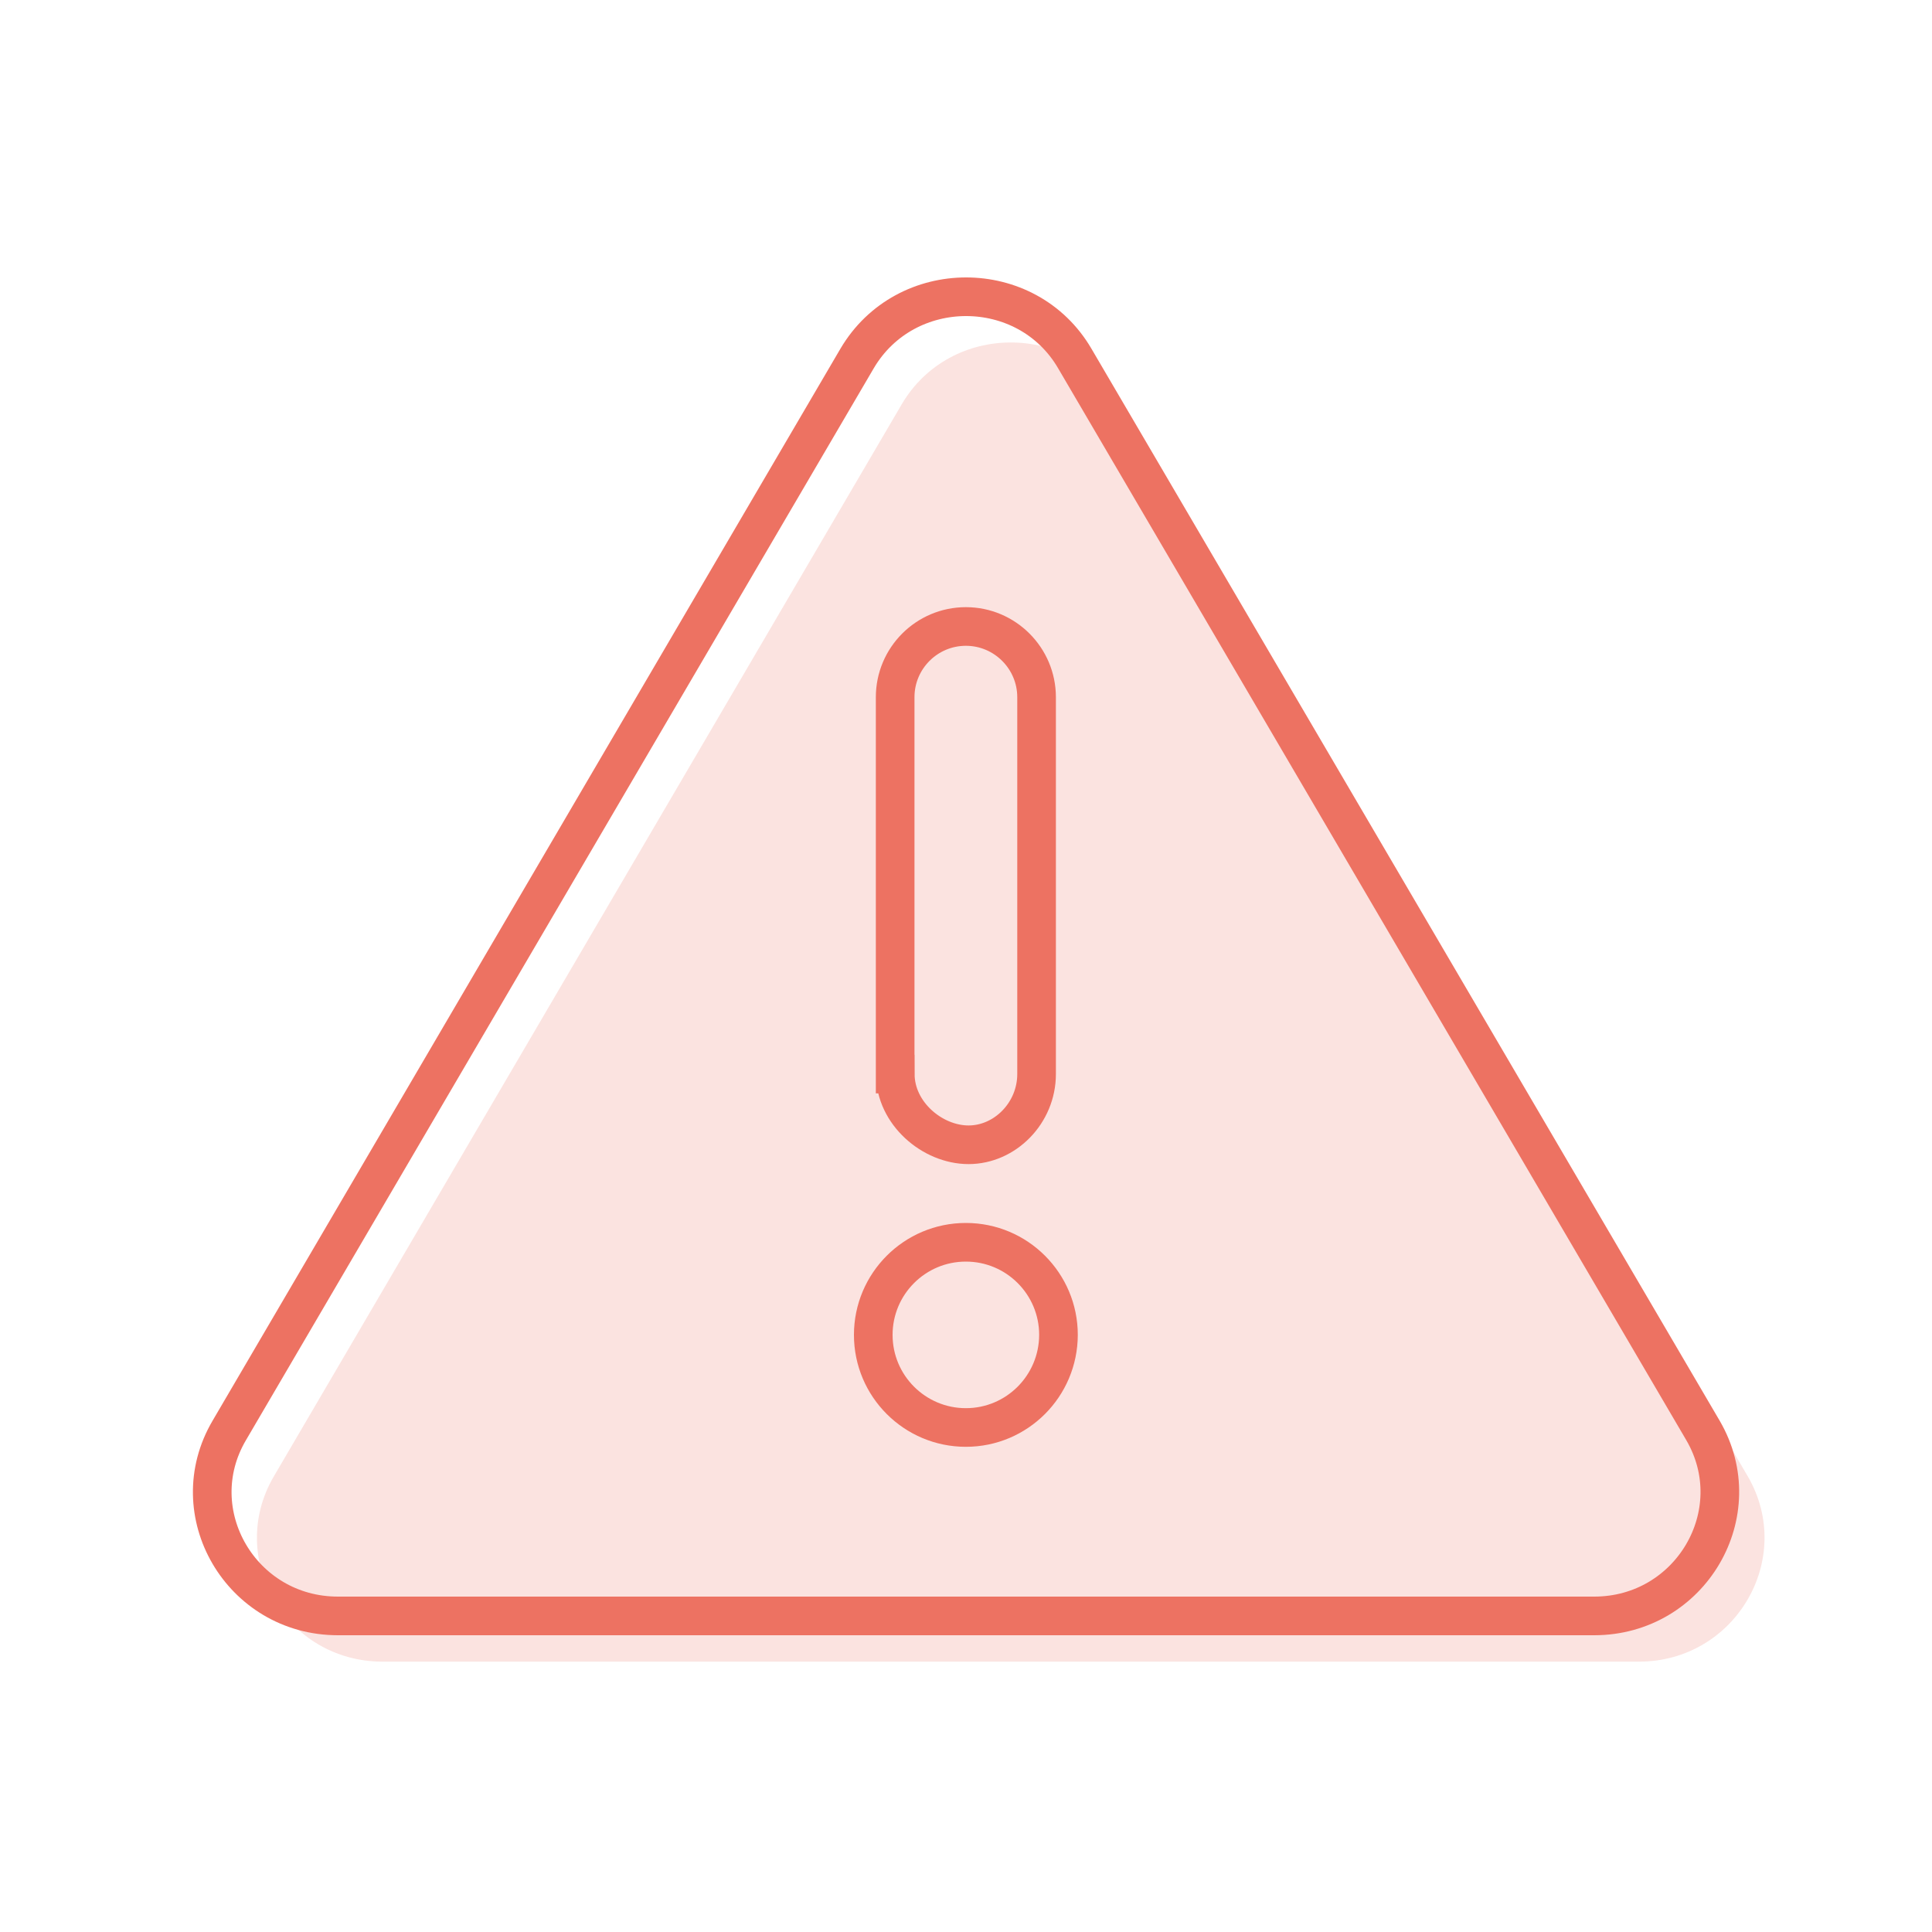 <?xml version="1.0" encoding="UTF-8"?><svg xmlns="http://www.w3.org/2000/svg" viewBox="0 0 150 150"><defs><style>.cls-1{stroke-miterlimit:10;}.cls-1,.cls-2{fill:none;stroke:#ed7262;stroke-width:3px;}.cls-3{fill:#ed7262;}.cls-4{opacity:.2;}</style></defs><g id="Layer_5"><g class="cls-4"><path class="cls-3" d="M127.24,129.01H29.71c-7.52,0-12.19-8.03-8.44-14.4L70.01,31.39c3.76-6.4,13.18-6.4,16.91,0l48.77,83.22c3.73,6.4-.96,14.4-8.45,14.4Z"/></g><path class="cls-2" d="M123.77,125.46H26.24c-7.52,0-12.19-8.03-8.44-14.4L66.54,27.84c3.76-6.4,13.18-6.4,16.91,0l48.77,83.22c3.73,6.4-.96,14.4-8.45,14.4Zm-41.59-21.82c0-3.97-3.22-7.19-7.19-7.19s-7.19,3.22-7.19,7.19,3.22,7.19,7.19,7.19,7.18-3.22,7.19-7.19Zm-12.67-20.25c0,3.04,2.87,5.49,5.69,5.49s5.28-2.46,5.28-5.49v-29.26c0-3.02-2.46-5.49-5.49-5.49s-5.49,2.46-5.49,5.49v29.26Z"/></g><g id="Layer_16"><rect class="cls-1" x="-65.74" y="-158.5" width="506.73" height="378.81"/></g></svg>